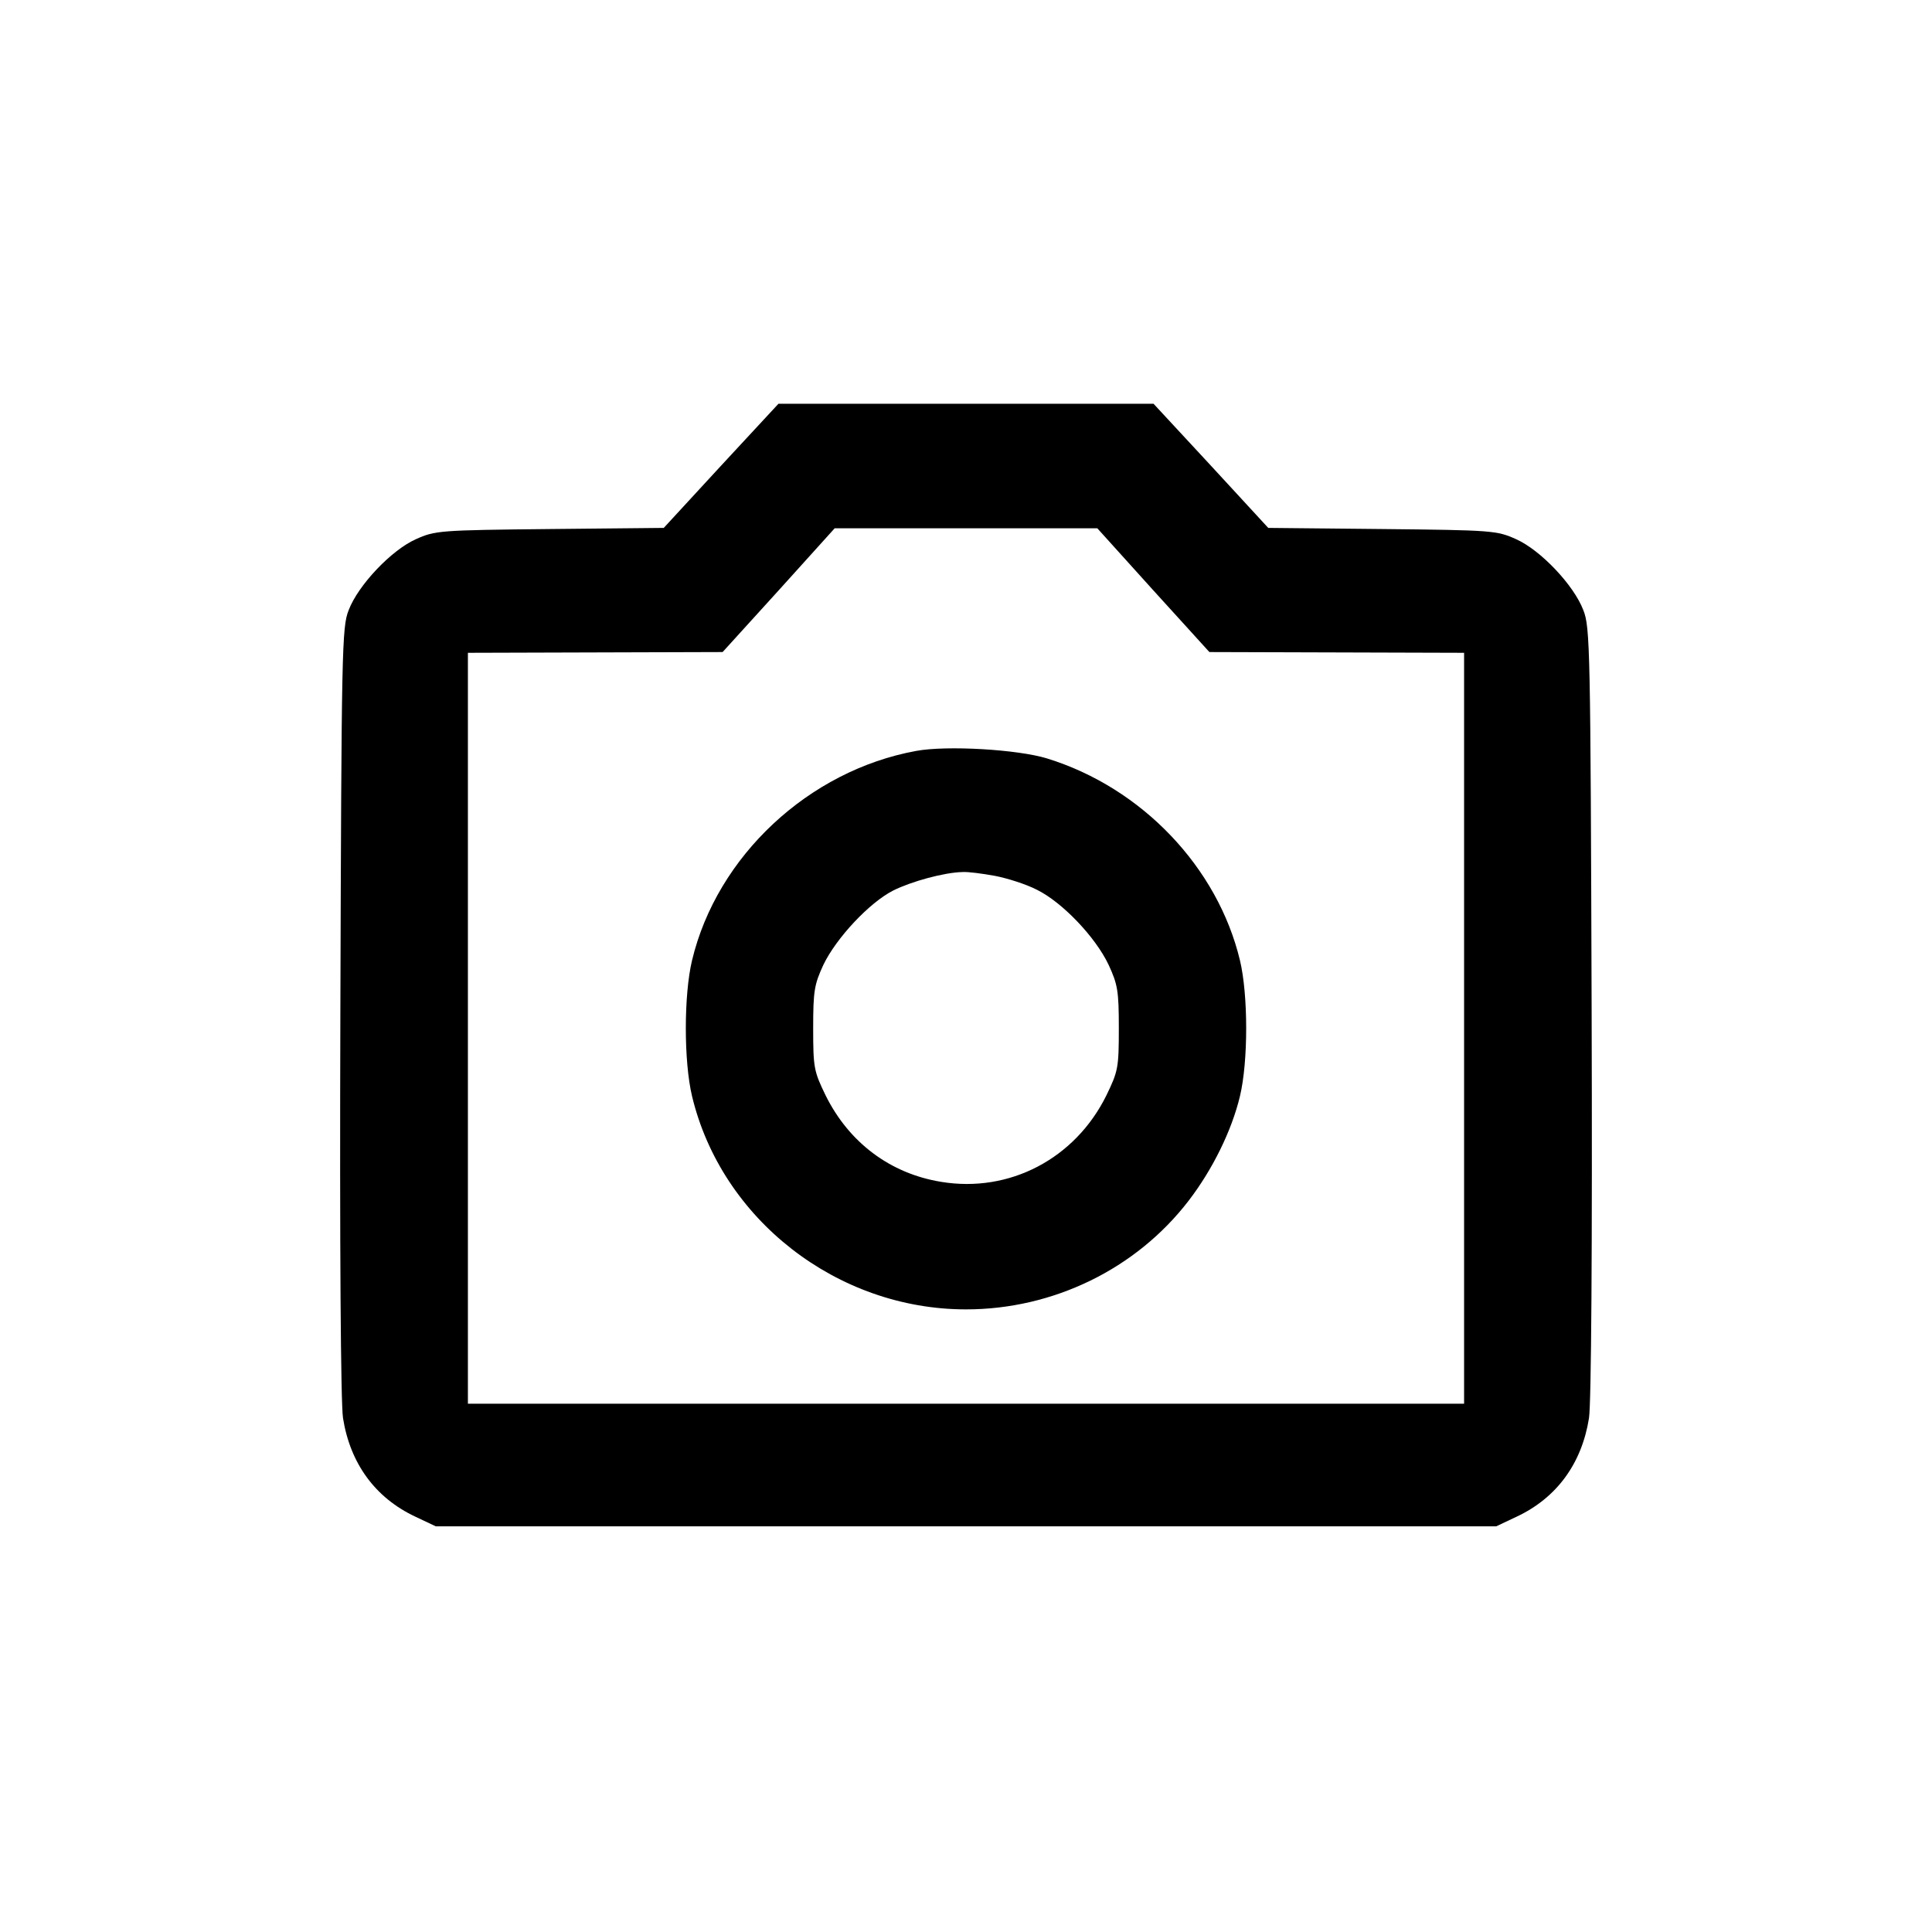 <?xml version="1.0" standalone="no"?>
<!DOCTYPE svg PUBLIC "-//W3C//DTD SVG 20010904//EN"
 "http://www.w3.org/TR/2001/REC-SVG-20010904/DTD/svg10.dtd">
<svg version="1.0" xmlns="http://www.w3.org/2000/svg"
 width="512pt" height="512pt" viewBox="0 0 512 512"
 preserveAspectRatio="xMidYMid meet">
<g transform="translate(0,512) scale(0.1,-0.1)"
fill="#000000" stroke="none">
<path d="M1911 3886 l-152 -165 -302 -3 c-293 -3 -304 -4 -355 -27 -65 -29
-153 -122 -178 -188 -18 -45 -19 -102 -22 -1063 -2 -629 1 -1039 7 -1078 19
-120 85 -211 191 -261 l55 -26 1405 0 1405 0 55 26 c106 50 172 141 191 261 6
39 9 449 7 1078 -3 961 -4 1018 -22 1063 -25 66 -113 159 -178 188 -51 23 -62
24 -355 27 l-302 3 -152 165 -152 164 -497 0 -497 0 -152 -164z m1145 -330
l149 -164 338 -1 337 -1 0 -995 0 -995 -1320 0 -1320 0 0 995 0 995 338 1 337
1 149 164 148 164 348 0 348 0 148 -164z"/>
<path d="M2428 3130 c-285 -52 -528 -279 -594 -555 -22 -92 -22 -268 0 -360
78 -326 384 -565 726 -565 231 0 451 107 590 288 63 82 114 185 136 277 22 92
22 268 0 360 -59 246 -259 457 -511 535 -78 24 -266 35 -347 20z m208 -331
c32 -6 83 -22 112 -37 67 -33 155 -125 190 -199 24 -52 27 -69 27 -168 0 -105
-2 -114 -33 -178 -83 -168 -257 -259 -438 -229 -135 22 -244 104 -306 229 -31
64 -33 73 -33 178 0 99 3 116 27 168 34 71 122 165 185 197 48 24 135 48 184
49 14 1 52 -4 85 -10z"/>
</g>
</svg>

